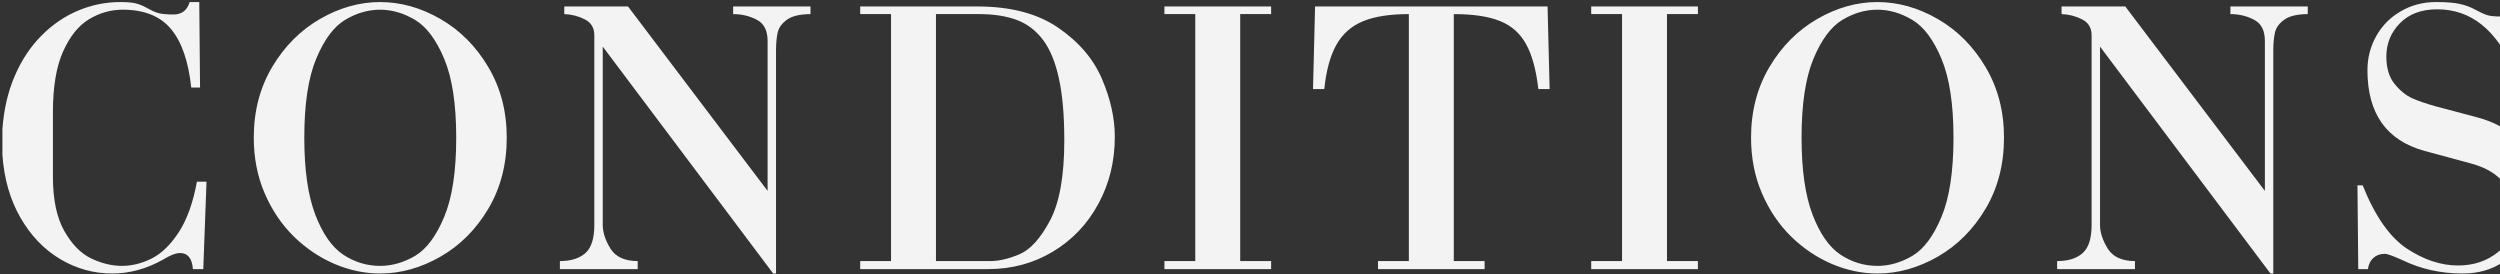 <svg width="929" height="102" viewBox="0 0 929 102" fill="none" xmlns="http://www.w3.org/2000/svg">
<rect x="0" y="0" width="929" height="102" fill="#333333" stroke="none"/>
<path d="M73.175 67.515H76.74L75.539 100H71.683C71.392 96.023 69.804 94.034 66.918 94.034C65.317 94.034 63.232 94.835 60.661 96.435C54.477 99.903 48.16 101.637 41.709 101.637C34.797 101.637 28.334 99.842 22.32 96.253C16.33 92.664 11.419 87.535 7.587 80.866C3.755 74.197 1.524 66.424 0.894 57.548V47.981C1.427 40.657 2.955 34.073 5.477 28.228C7.999 22.36 11.298 17.376 15.372 13.277C19.446 9.155 24.005 6.038 29.05 3.928C34.094 1.819 39.308 0.764 44.692 0.764C47.432 0.764 49.469 0.958 50.803 1.346C52.137 1.734 53.483 2.316 54.841 3.092C56.199 3.868 57.496 4.45 58.733 4.838C59.994 5.202 61.922 5.384 64.517 5.384C67.549 5.384 69.537 3.844 70.483 0.764H74.048L74.339 32.521H71.065C70.022 22.747 67.5 15.484 63.498 10.731C59.521 5.978 53.556 3.601 45.601 3.601C41.163 3.601 36.98 4.789 33.051 7.166C29.147 9.543 25.933 13.556 23.411 19.207C20.913 24.833 19.664 32.29 19.664 41.579V65.733C19.664 74.148 21.071 80.841 23.884 85.813C26.697 90.784 30.032 94.192 33.888 96.035C37.768 97.878 41.575 98.8 45.31 98.8C49.045 98.8 52.743 97.878 56.405 96.035C60.091 94.168 63.45 90.894 66.481 86.213C69.513 81.533 71.744 75.3 73.175 67.515ZM94.304 51.146C94.304 41.324 96.584 32.569 101.143 24.882C105.726 17.194 111.644 11.252 118.895 7.057C126.17 2.861 133.615 0.764 141.23 0.764C148.918 0.764 156.399 2.861 163.675 7.057C170.95 11.252 176.868 17.194 181.427 24.882C186.01 32.569 188.302 41.324 188.302 51.146C188.302 61.065 186.022 69.868 181.463 77.555C176.904 85.243 170.974 91.185 163.675 95.38C156.375 99.551 148.894 101.637 141.23 101.637C135.58 101.637 129.966 100.461 124.388 98.108C118.81 95.732 113.741 92.325 109.182 87.886C104.647 83.424 101.034 78.065 98.342 71.808C95.65 65.551 94.304 58.664 94.304 51.146ZM141.23 3.601C136.792 3.601 132.463 4.862 128.244 7.384C124.048 9.906 120.471 14.708 117.512 21.79C114.554 28.871 113.075 38.656 113.075 51.146C113.075 63.077 114.433 72.608 117.149 79.738C119.865 86.844 123.321 91.803 127.516 94.616C131.736 97.405 136.307 98.8 141.23 98.8C145.717 98.8 150.07 97.551 154.29 95.053C158.509 92.531 162.099 87.717 165.057 80.611C168.04 73.505 169.532 63.684 169.532 51.146C169.532 38.705 168.04 28.932 165.057 21.826C162.074 14.72 158.461 9.906 154.217 7.384C149.973 4.862 145.644 3.601 141.23 3.601ZM285.241 70.935V15.205C285.241 11.349 283.907 8.73 281.239 7.348C278.572 5.941 275.637 5.238 272.436 5.238V2.401H301.174V5.238C297.269 5.262 294.384 5.941 292.516 7.275C290.649 8.585 289.485 10.137 289.024 11.931C288.587 13.726 288.369 16.018 288.369 18.807V101.637H287.314L223.982 17.315V83.594C223.982 86.359 224.94 89.293 226.856 92.397C228.796 95.477 232.167 97.017 236.969 97.017V100H208.049V97.017C212.123 97.017 215.276 96.035 217.507 94.071C219.738 92.106 220.854 88.614 220.854 83.594V13.132C220.854 10.367 219.677 8.391 217.325 7.202C214.973 5.99 212.426 5.335 209.686 5.238V2.401H233.367L285.241 70.935ZM319.648 2.401H363.154C375.571 2.401 385.611 5.044 393.275 10.331C400.938 15.593 406.346 21.935 409.499 29.356C412.676 36.777 414.264 43.931 414.264 50.818C414.264 59.961 412.215 68.291 408.116 75.809C404.042 83.327 398.392 89.245 391.165 93.561C383.962 97.854 375.971 100 367.192 100H319.648V97.017H331.106V5.238H319.648V2.401ZM347.803 97.017H367.92C371.242 97.017 374.892 96.168 378.869 94.471C382.871 92.773 386.642 88.602 390.182 81.957C393.723 75.288 395.494 65.357 395.494 52.164C395.494 42.876 394.827 35.213 393.493 29.174C392.183 23.111 390.219 18.334 387.6 14.842C384.981 11.349 381.731 8.876 377.851 7.421C373.97 5.966 369.266 5.238 363.736 5.238H347.803V97.017ZM444.16 97.017V5.238H432.701V2.401H472.352V5.238H460.857V97.017H472.352V100H432.701V97.017H444.16ZM523.529 97.017V5.238C516.399 5.238 510.688 6.135 506.395 7.93C502.103 9.725 498.829 12.647 496.573 16.697C494.318 20.723 492.827 26.191 492.099 33.103H487.916L488.68 2.401H575.075L575.839 33.103H571.655C570.831 25.924 569.303 20.347 567.072 16.369C564.865 12.368 561.64 9.518 557.396 7.821C553.152 6.099 547.428 5.238 540.226 5.238V97.017H551.685V100H512.07V97.017H523.529ZM602.752 97.017V5.238H591.293V2.401H630.944V5.238H619.449V97.017H630.944V100H591.293V97.017H602.752ZM650.691 51.146C650.691 41.324 652.971 32.569 657.53 24.882C662.113 17.194 668.031 11.252 675.282 7.057C682.557 2.861 690.002 0.764 697.617 0.764C705.305 0.764 712.786 2.861 720.062 7.057C727.337 11.252 733.254 17.194 737.814 24.882C742.397 32.569 744.689 41.324 744.689 51.146C744.689 61.065 742.409 69.868 737.85 77.555C733.291 85.243 727.361 91.185 720.062 95.38C712.762 99.551 705.281 101.637 697.617 101.637C691.967 101.637 686.352 100.461 680.775 98.108C675.197 95.732 670.128 92.325 665.569 87.886C661.034 83.424 657.421 78.065 654.729 71.808C652.037 65.551 650.691 58.664 650.691 51.146ZM697.617 3.601C693.179 3.601 688.85 4.862 684.631 7.384C680.435 9.906 676.858 14.708 673.899 21.79C670.941 28.871 669.461 38.656 669.461 51.146C669.461 63.077 670.819 72.608 673.536 79.738C676.252 86.844 679.708 91.803 683.903 94.616C688.123 97.405 692.694 98.8 697.617 98.8C702.104 98.8 706.457 97.551 710.677 95.053C714.896 92.531 718.485 87.717 721.444 80.611C724.427 73.505 725.918 63.684 725.918 51.146C725.918 38.705 724.427 28.932 721.444 21.826C718.461 14.72 714.848 9.906 710.604 7.384C706.36 4.862 702.031 3.601 697.617 3.601ZM841.628 70.935V15.205C841.628 11.349 840.294 8.73 837.626 7.348C834.959 5.941 832.024 5.238 828.823 5.238V2.401H857.561V5.238C853.656 5.262 850.77 5.941 848.903 7.275C847.036 8.585 845.872 10.137 845.411 11.931C844.974 13.726 844.756 16.018 844.756 18.807V101.637H843.701L780.369 17.315V83.594C780.369 86.359 781.327 89.293 783.243 92.397C785.183 95.477 788.554 97.017 793.356 97.017V100H764.436V97.017C768.51 97.017 771.663 96.035 773.894 94.071C776.125 92.106 777.241 88.614 777.241 83.594V13.132C777.241 10.367 776.064 8.391 773.712 7.202C771.36 5.99 768.813 5.335 766.073 5.238V2.401H789.754L841.628 70.935ZM876.326 100L876.035 68.861H877.963C882.57 80.332 888.039 88.165 894.369 92.361C900.722 96.556 907.076 98.654 913.43 98.654C919.178 98.654 924.113 97.005 928.235 93.707C932.382 90.409 934.456 86.104 934.456 80.793C934.456 70.413 929.133 63.756 918.486 60.822L900.916 56.057C886.802 52.176 879.745 42.185 879.745 26.082C879.745 21.498 880.836 17.267 883.019 13.386C885.202 9.506 888.245 6.438 892.15 4.183C896.078 1.903 900.443 0.764 905.245 0.764C909.15 0.764 912.12 1.006 914.158 1.491C916.219 1.952 918.111 2.655 919.832 3.601C921.578 4.547 923.009 5.214 924.125 5.602C925.265 5.966 927.168 6.147 929.836 6.147C930.927 6.147 932.067 4.899 933.255 2.401H935.62L936.238 25.936H934.129C927.556 10.949 918.074 3.456 905.682 3.456C899.837 3.456 895.217 5.177 891.822 8.621C888.451 12.065 886.766 16.2 886.766 21.026C886.766 25.27 887.784 28.653 889.821 31.175C891.859 33.697 894.078 35.492 896.478 36.559C898.879 37.601 901.753 38.584 905.1 39.505L920.305 43.543C926.538 45.192 931.303 47.738 934.601 51.182C937.9 54.626 940.034 58.142 941.004 61.731C941.998 65.321 942.495 68.837 942.495 72.281C942.495 77.131 941.465 81.824 939.403 86.359C937.366 90.869 934.262 94.543 930.091 97.381C925.919 100.218 920.912 101.637 915.067 101.637C907.064 101.637 899.667 100 892.877 96.726C889.361 95.126 887.13 94.325 886.184 94.325C884.462 94.325 883.043 94.835 881.928 95.853C880.812 96.872 880.145 98.254 879.927 100H876.326Z" fill="#F3F3F3"/>
</svg>
